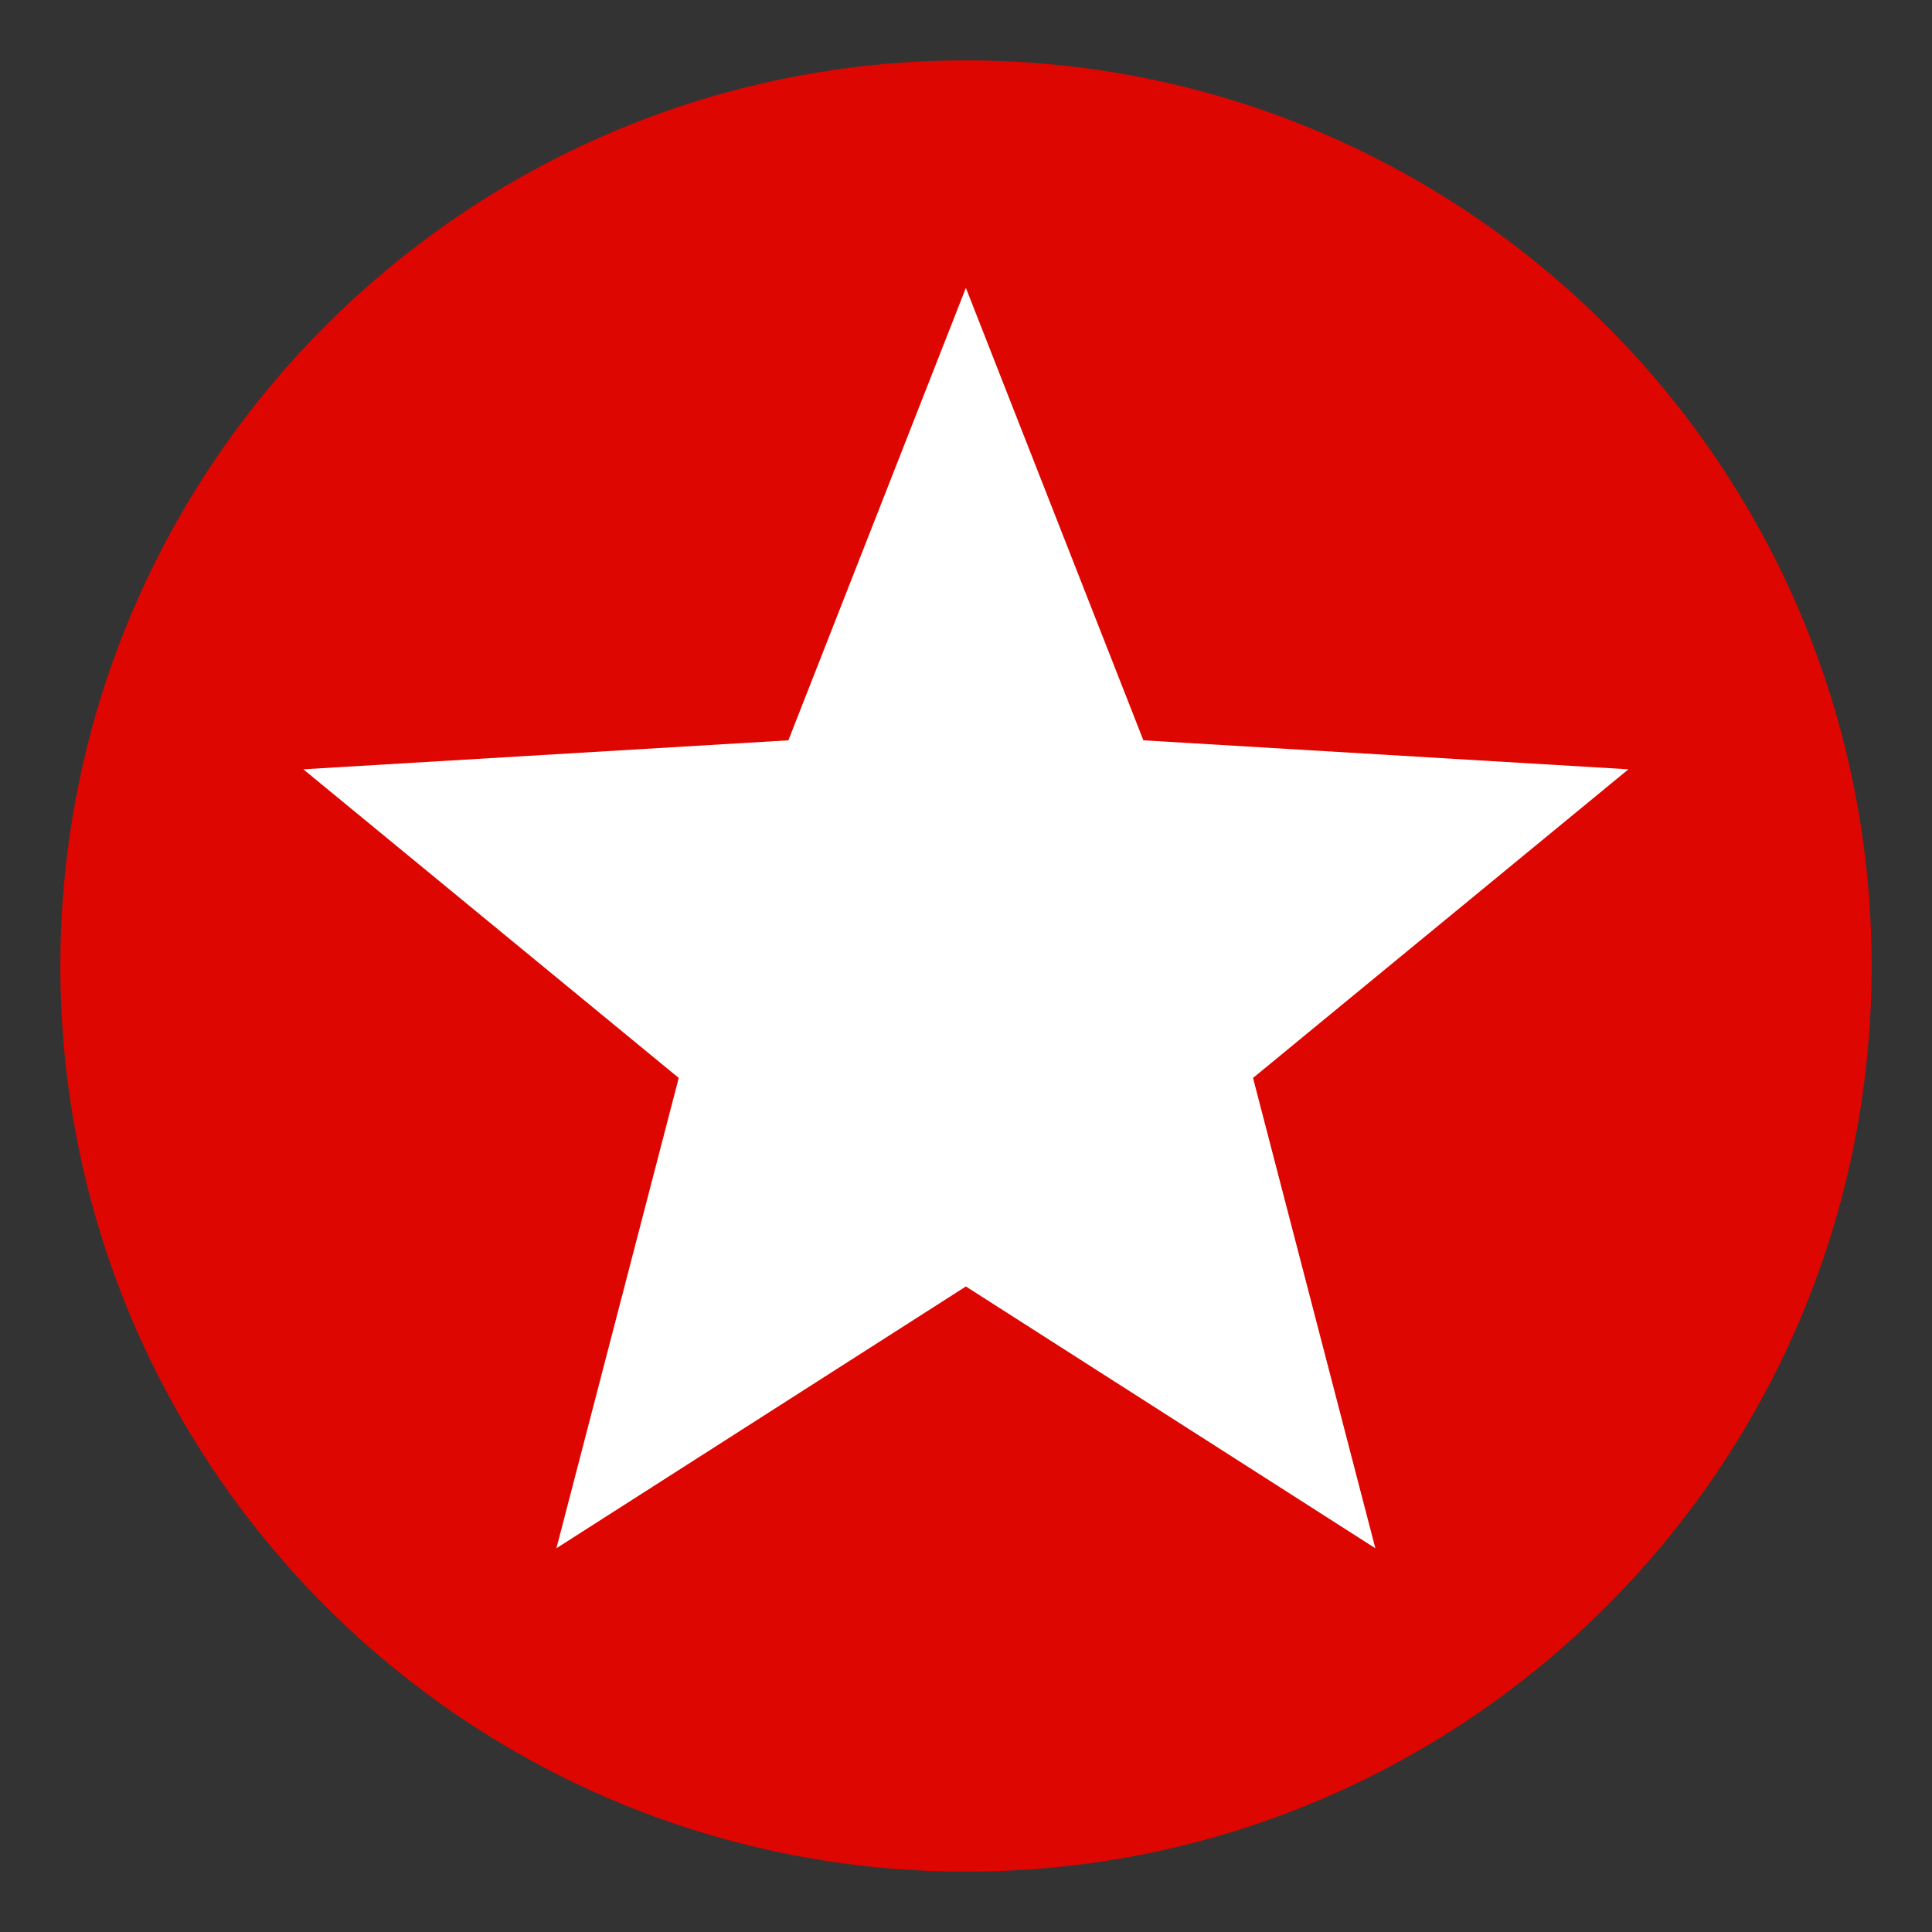 <svg width="16" height="16" viewBox="0 0 16 16" fill="none" xmlns="http://www.w3.org/2000/svg">
<rect x="0" y="0" width="16" height="16" fill="#333333" stroke="none"/>
<g clip-path="url(#clip0_33_3548)">
<path d="M15.5 8C15.5 12.142 12.142 15.5 8 15.5C3.858 15.5 0.5 12.142 0.5 8C0.5 3.858 3.858 0.5 8 0.5C12.142 0.5 15.5 3.858 15.5 8Z" fill="#DE0600"/>
<path d="M7.999 2.384L9.469 6.131L13.486 6.371L10.377 8.927L11.39 12.822L7.999 10.654L4.608 12.822L5.621 8.927L2.512 6.371L6.529 6.131L7.999 2.384Z" fill="white"/>
</g>
<defs>
<clipPath id="clip0_33_3548">
<rect width="15" height="15" fill="white" transform="translate(0.5 0.5)"/>
</clipPath>
</defs>
</svg>
